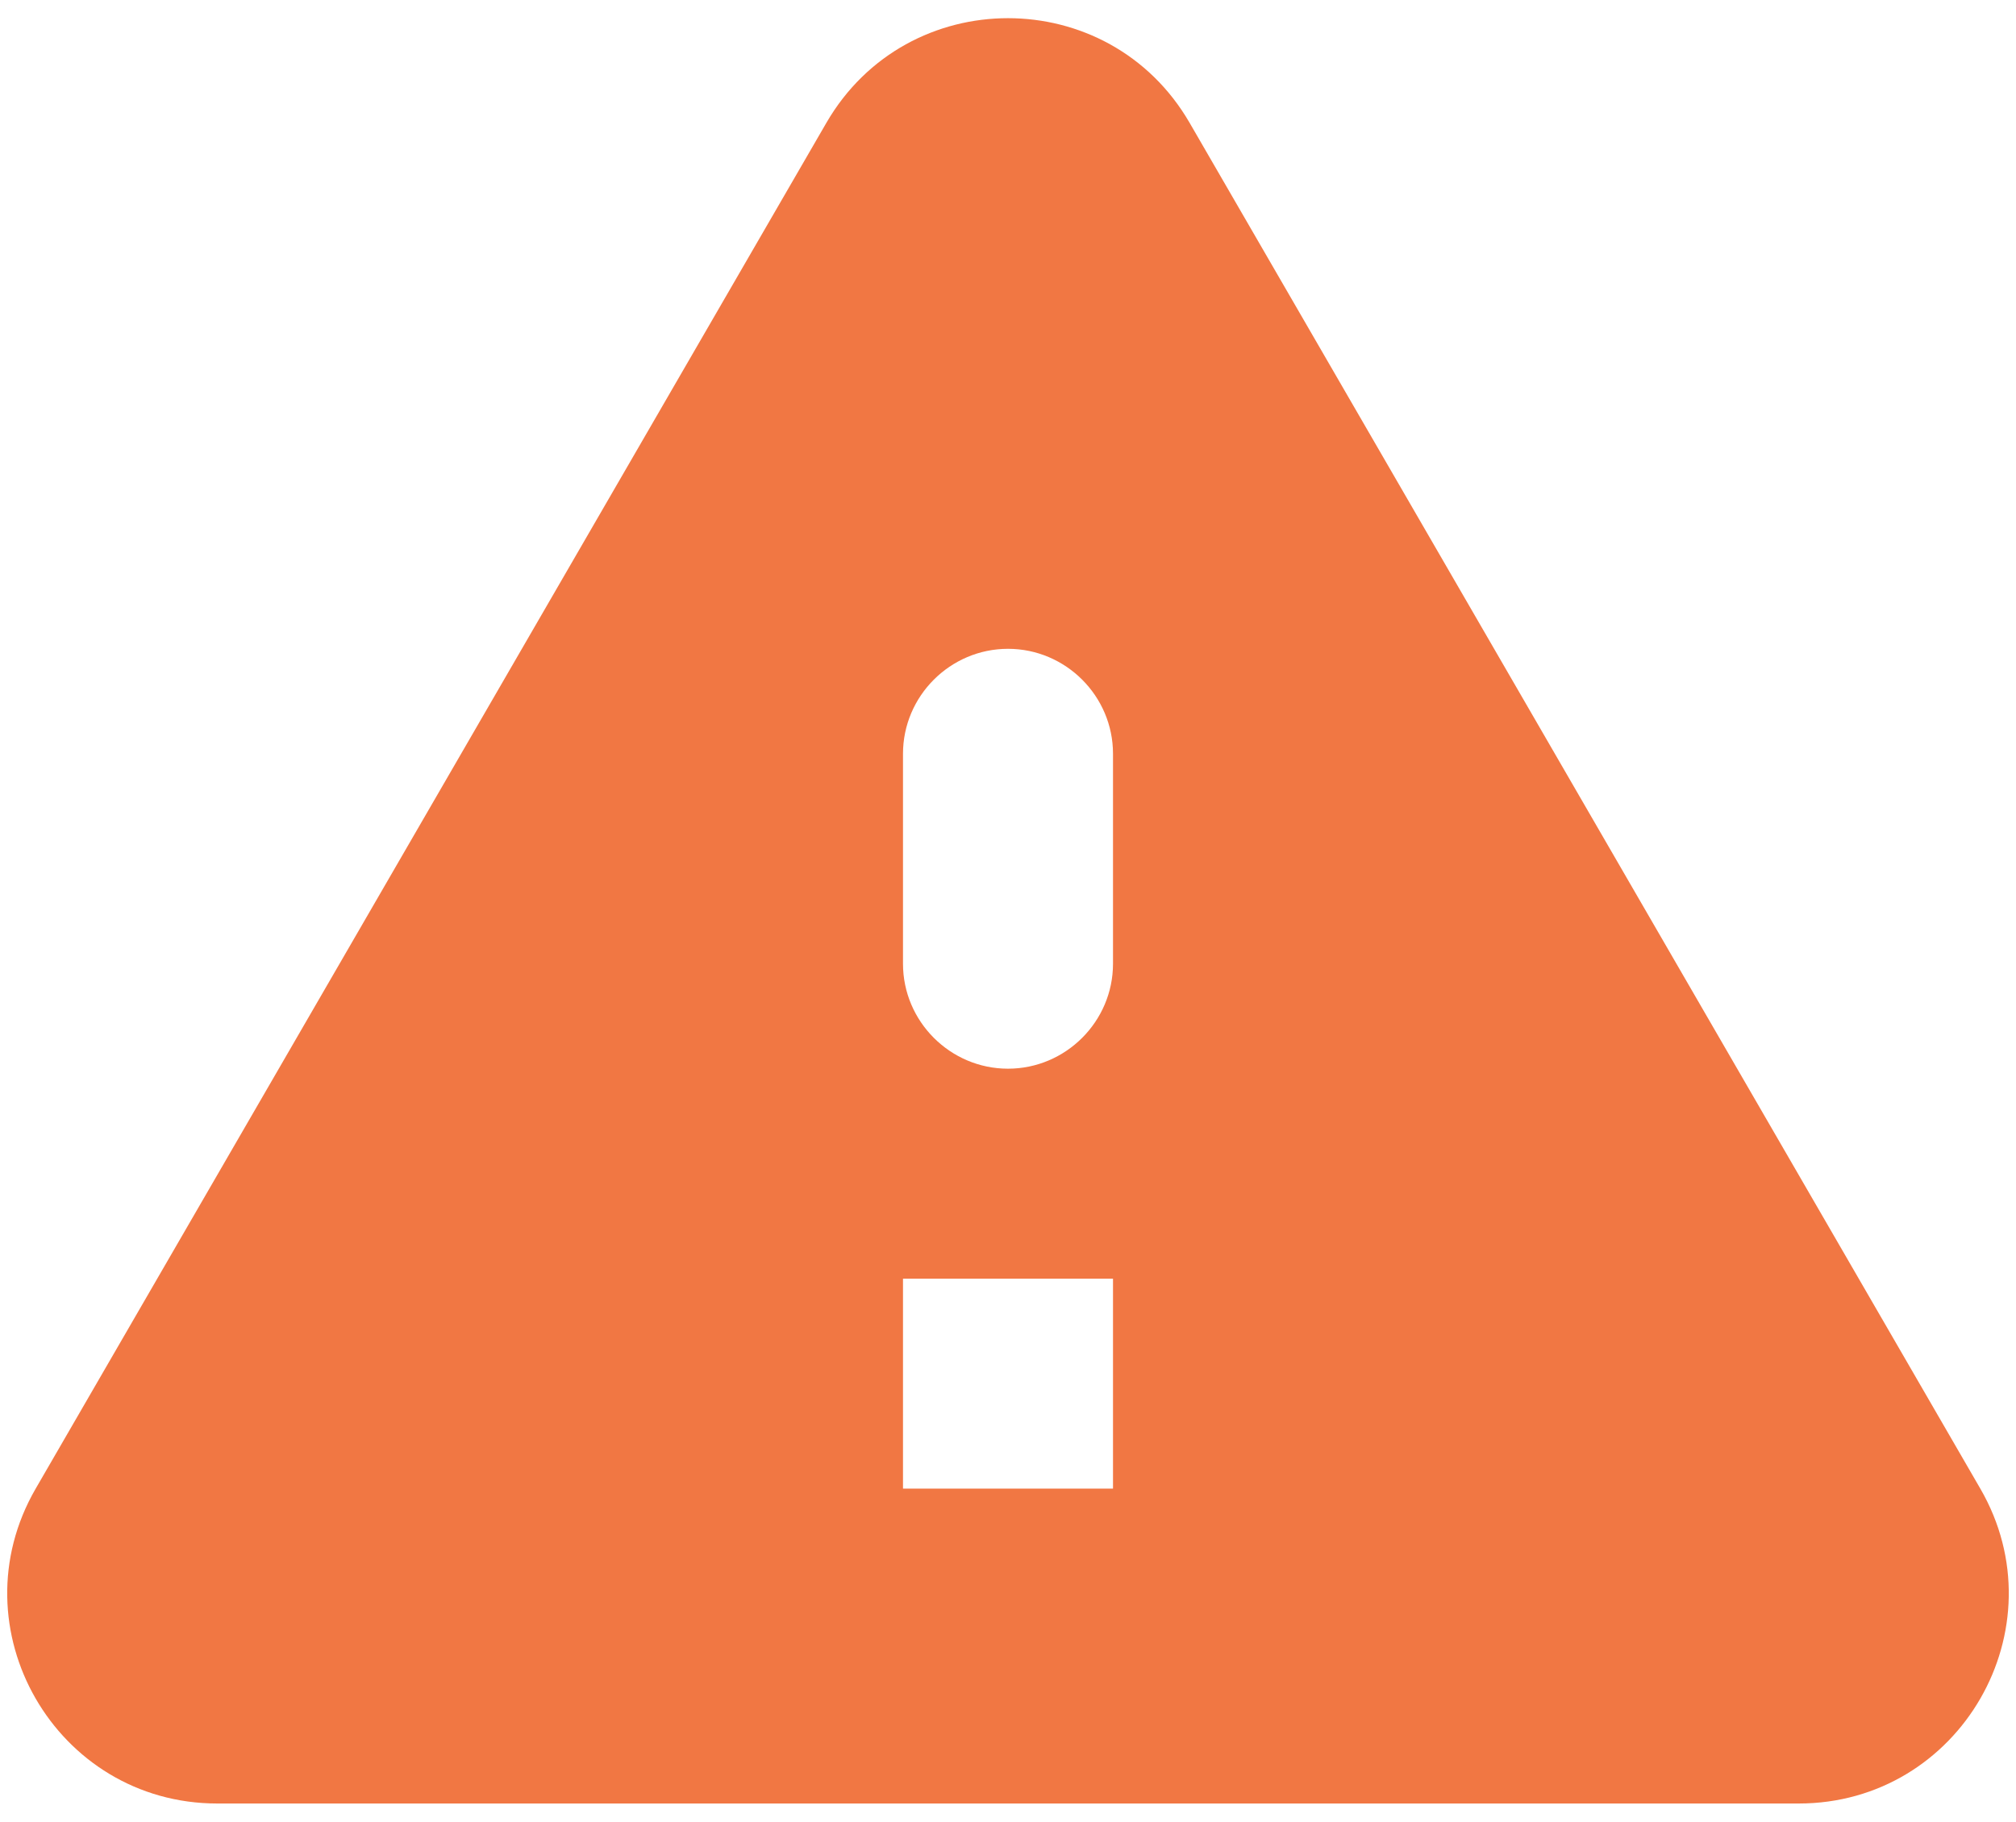 <svg width="104" height="94" viewBox="0 0 104 94" fill="none" xmlns="http://www.w3.org/2000/svg">
<path fill-rule="evenodd" clip-rule="evenodd" d="M11.213 93.062H92.787C101.129 93.062 106.329 84.016 102.158 76.812L61.371 6.341C57.2 -0.863 46.8 -0.863 42.629 6.341L1.842 76.812C-2.329 84.016 2.871 93.062 11.213 93.062ZM52 55.145C49.021 55.145 46.583 52.708 46.583 49.729V38.895C46.583 35.916 49.021 33.479 52 33.479C54.979 33.479 57.417 35.916 57.417 38.895V49.729C57.417 52.708 54.979 55.145 52 55.145ZM46.583 76.812H57.417V65.979H46.583V76.812Z" fill="#F17743"/>
</svg>
